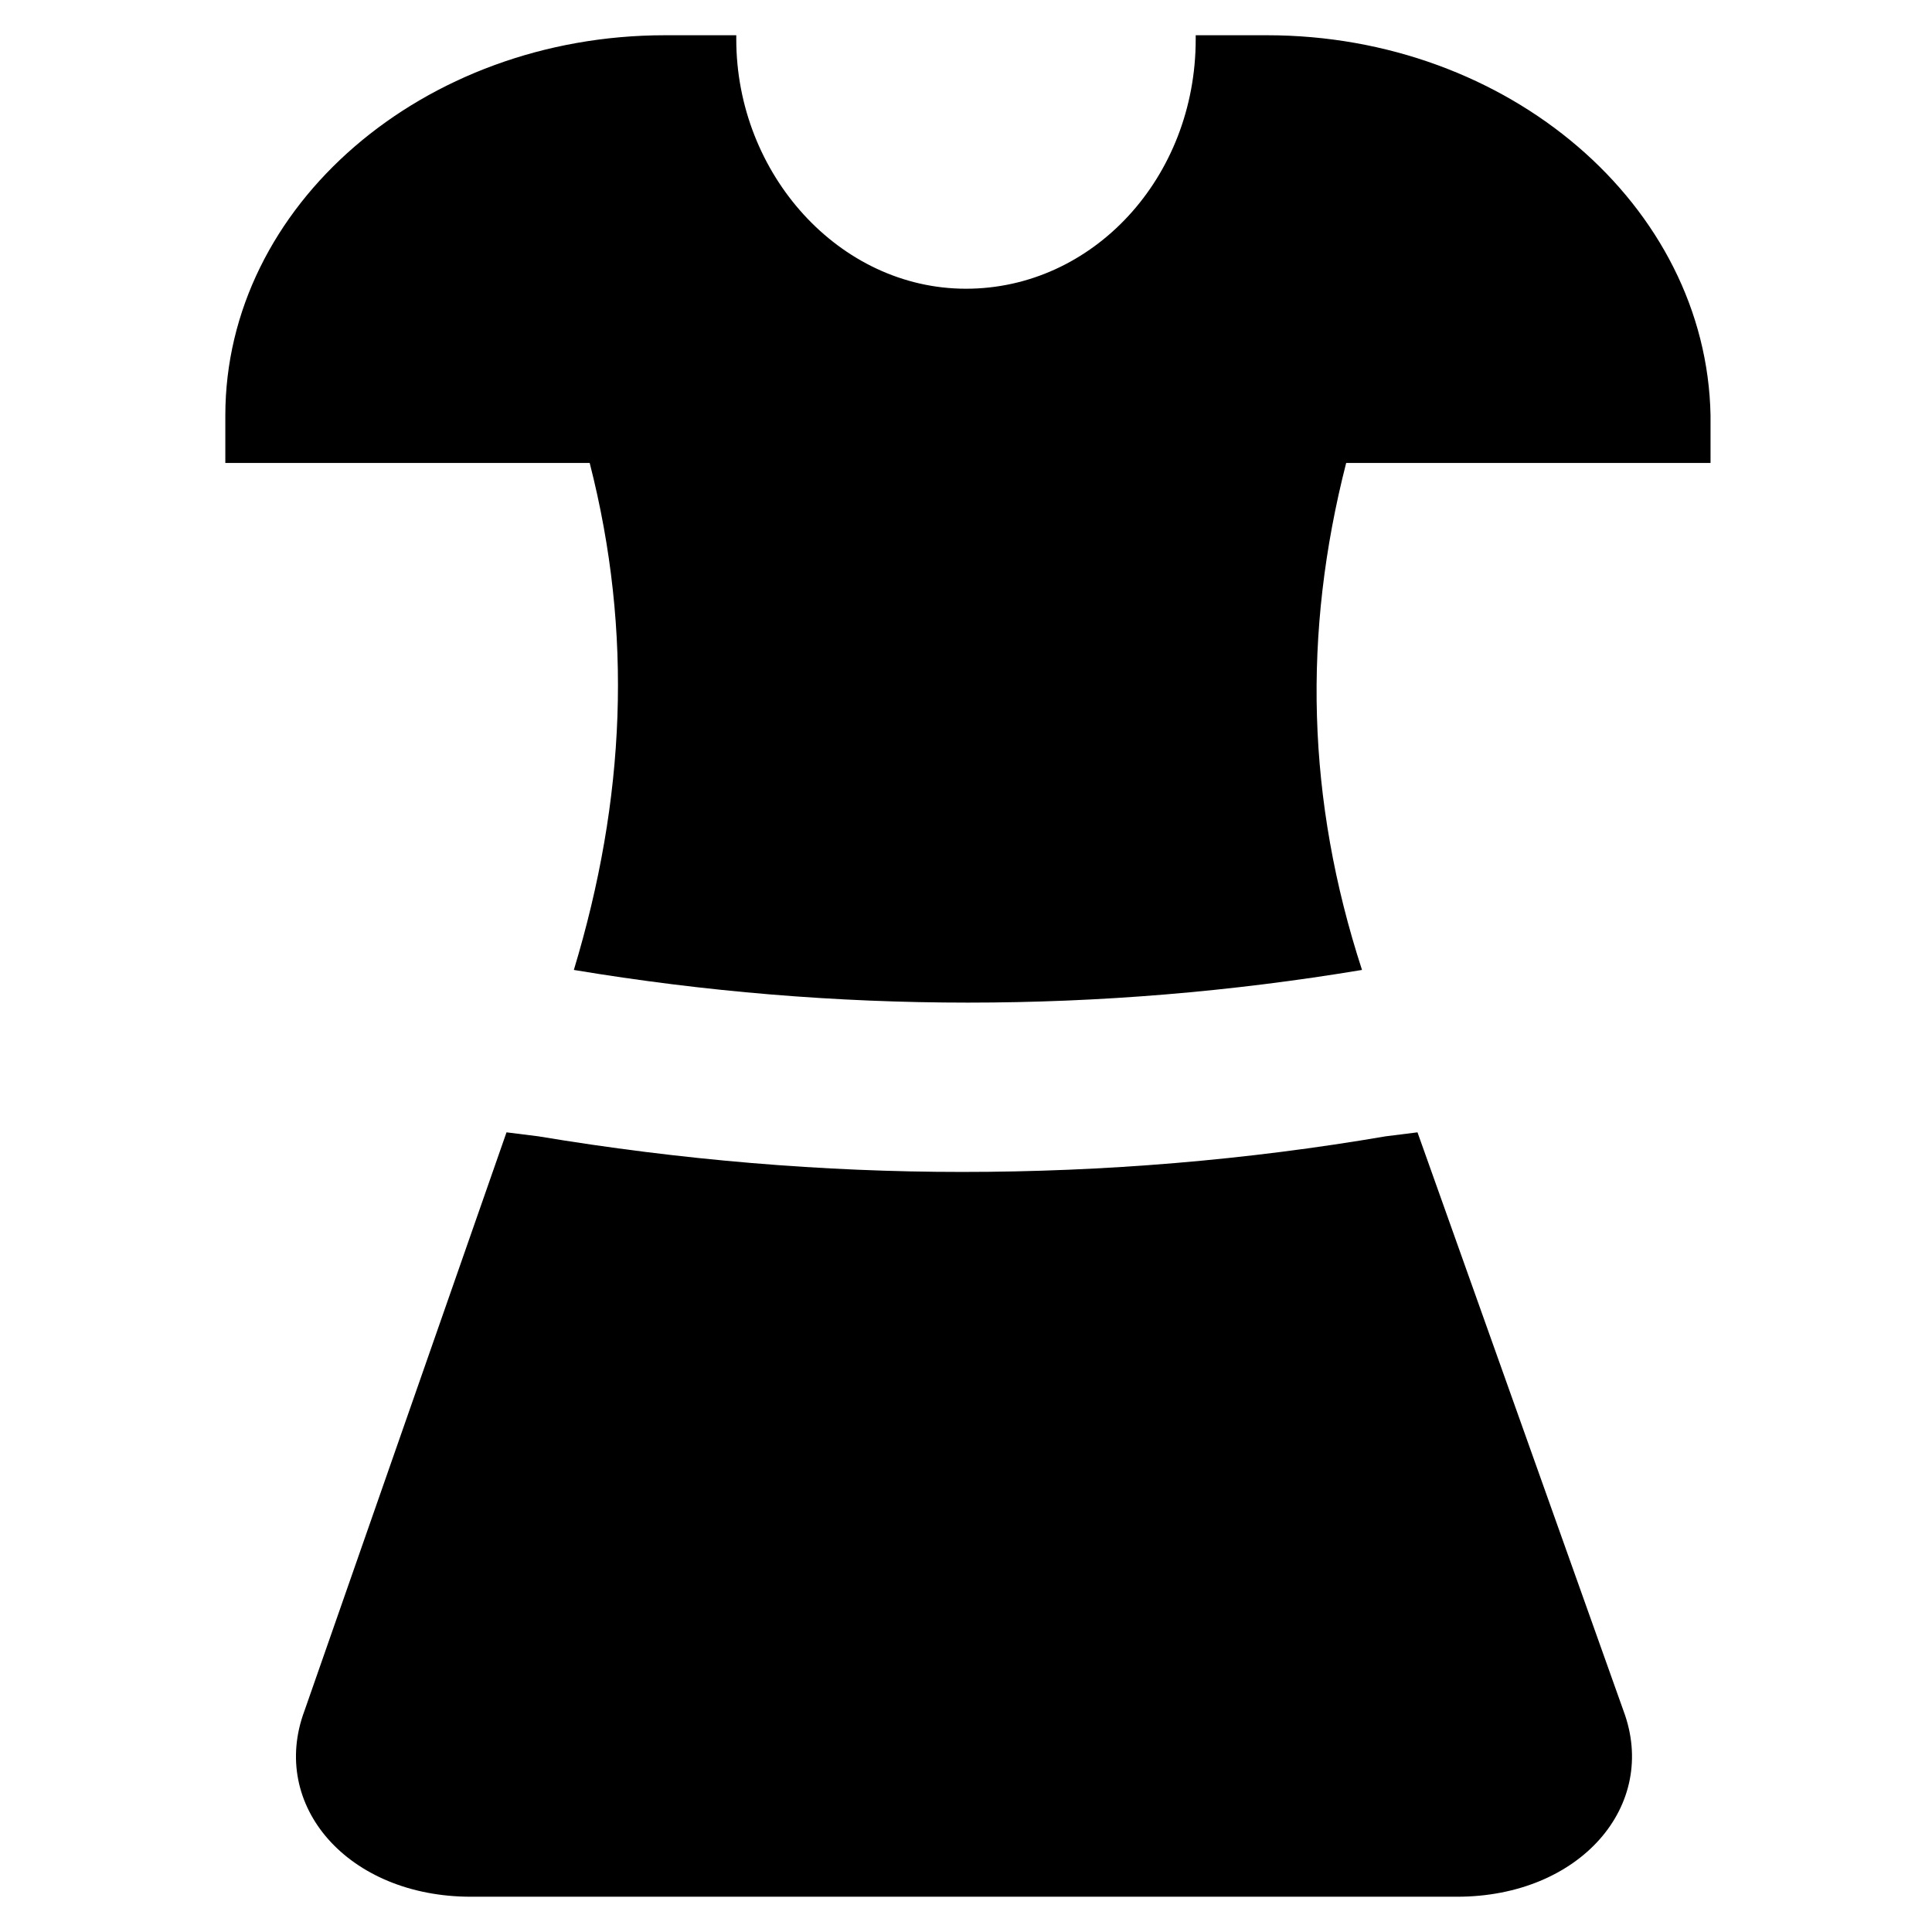 <?xml version="1.0" encoding="UTF-8"?>
<!-- Uploaded to: ICON Repo, www.svgrepo.com, Generator: ICON Repo Mixer Tools -->
<svg fill="#000000" width="800px" height="800px" version="1.1" viewBox="144 144 512 512" xmlns="http://www.w3.org/2000/svg">
 <g>
  <path d="m519.65 444.08-8.398 1.051c-36.734 6.297-74.523 9.445-112.31 9.445-36.734 0-74.523-3.148-112.31-9.445l-8.398-1.051-53.523 153.24c-9.445 25.191 11.547 49.332 44.082 49.332h261.35c32.539 0 53.531-24.141 44.082-49.332z"/>
  <path d="m479.77 153.34h-18.895v1.051c0 36.734-27.289 66.125-60.879 66.125-33.586 0-60.875-30.438-60.875-66.125v-1.051h-18.895c-64.027 0-116.51 45.133-116.51 100.76v12.594h96.562c11.547 45.133 9.445 89.215-4.199 134.35 69.273 11.547 139.6 11.547 208.87 0-14.695-45.133-15.742-89.215-4.199-134.35h96.562v-12.594c-1.043-55.625-53.523-100.76-117.55-100.76z"/>
 </g>
</svg>